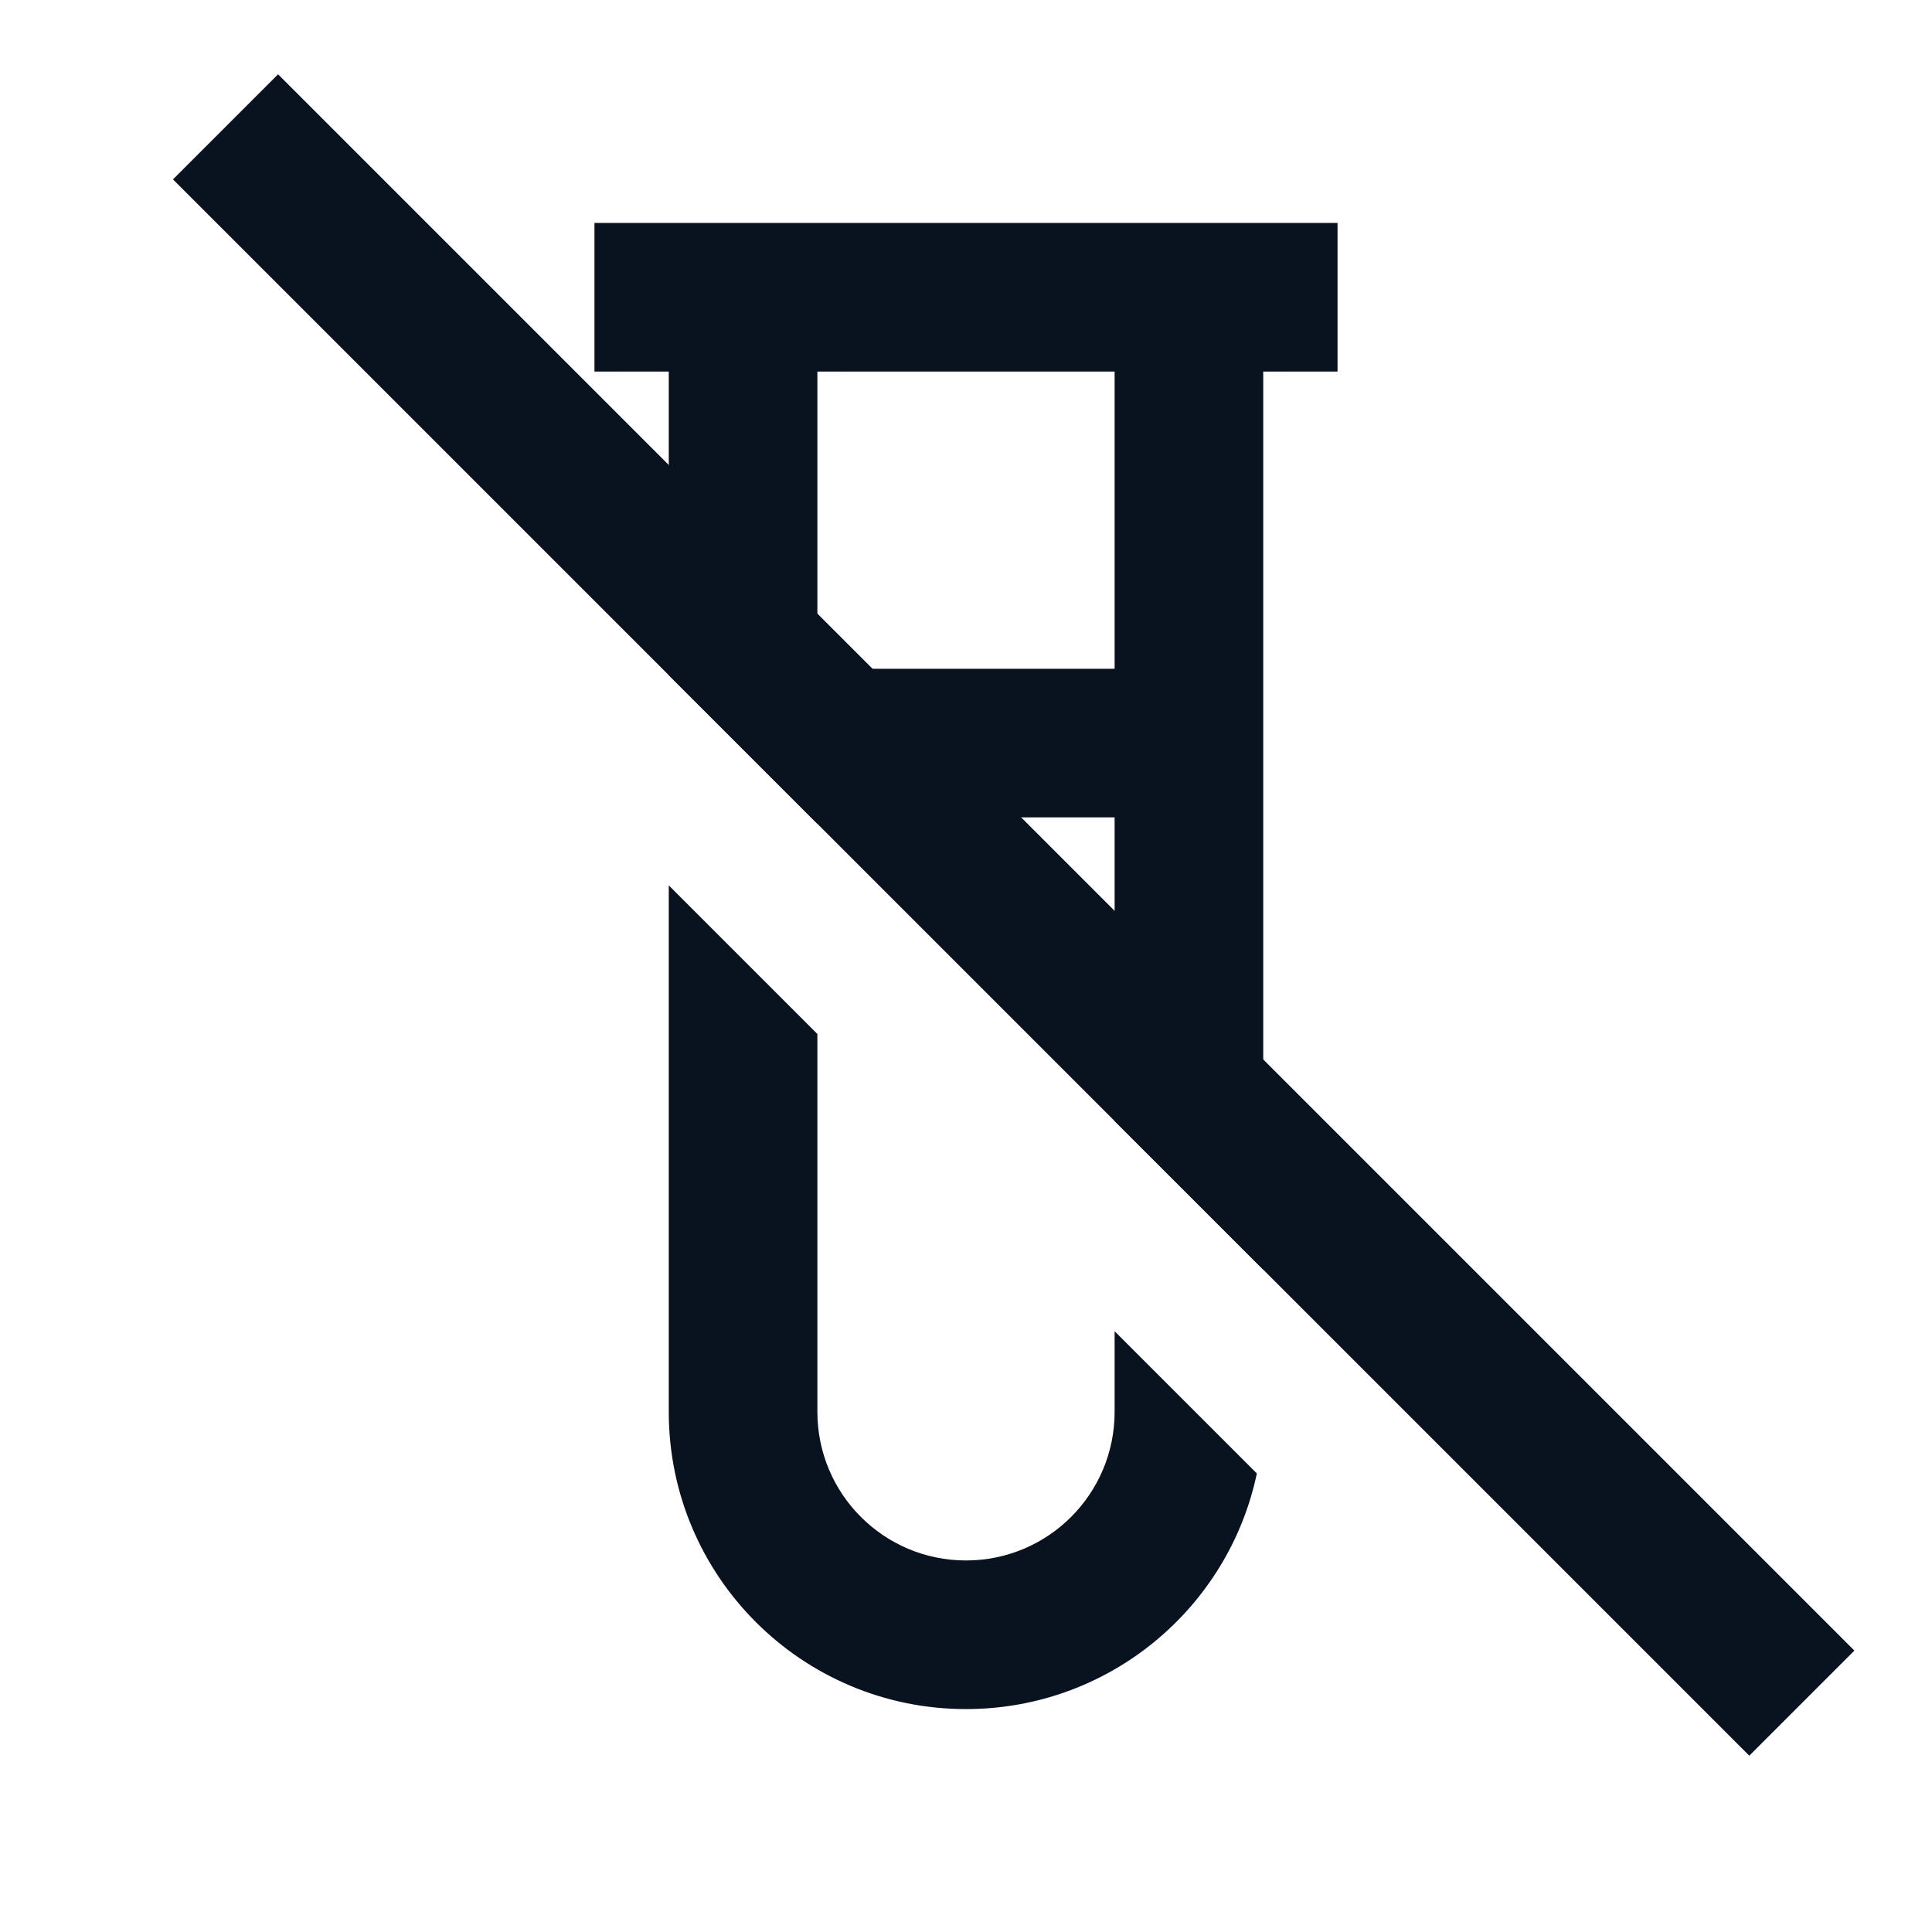 <svg width="26" height="26" viewBox="0 0 26 26" fill="none" xmlns="http://www.w3.org/2000/svg">
<path fill-rule="evenodd" clip-rule="evenodd" d="M9 11.915V19C9 21.21 10.79 23 13 23C14.926 23 16.533 21.641 16.914 19.829L15 17.915V19C15 20.105 14.105 21 13 21C11.895 21 11 20.105 11 19V13.915L9 11.915ZM15 15.086V11H11V11.086L9 9.086V5H8V3H18V5H17V17.086L15 15.086ZM11 5H15V9H11V5Z" fill="#09121F"/>
<rect x="2.328" y="2.414" width="2" height="30" transform="rotate(-45 2.328 2.414)" fill="#09121F"/>
</svg>
